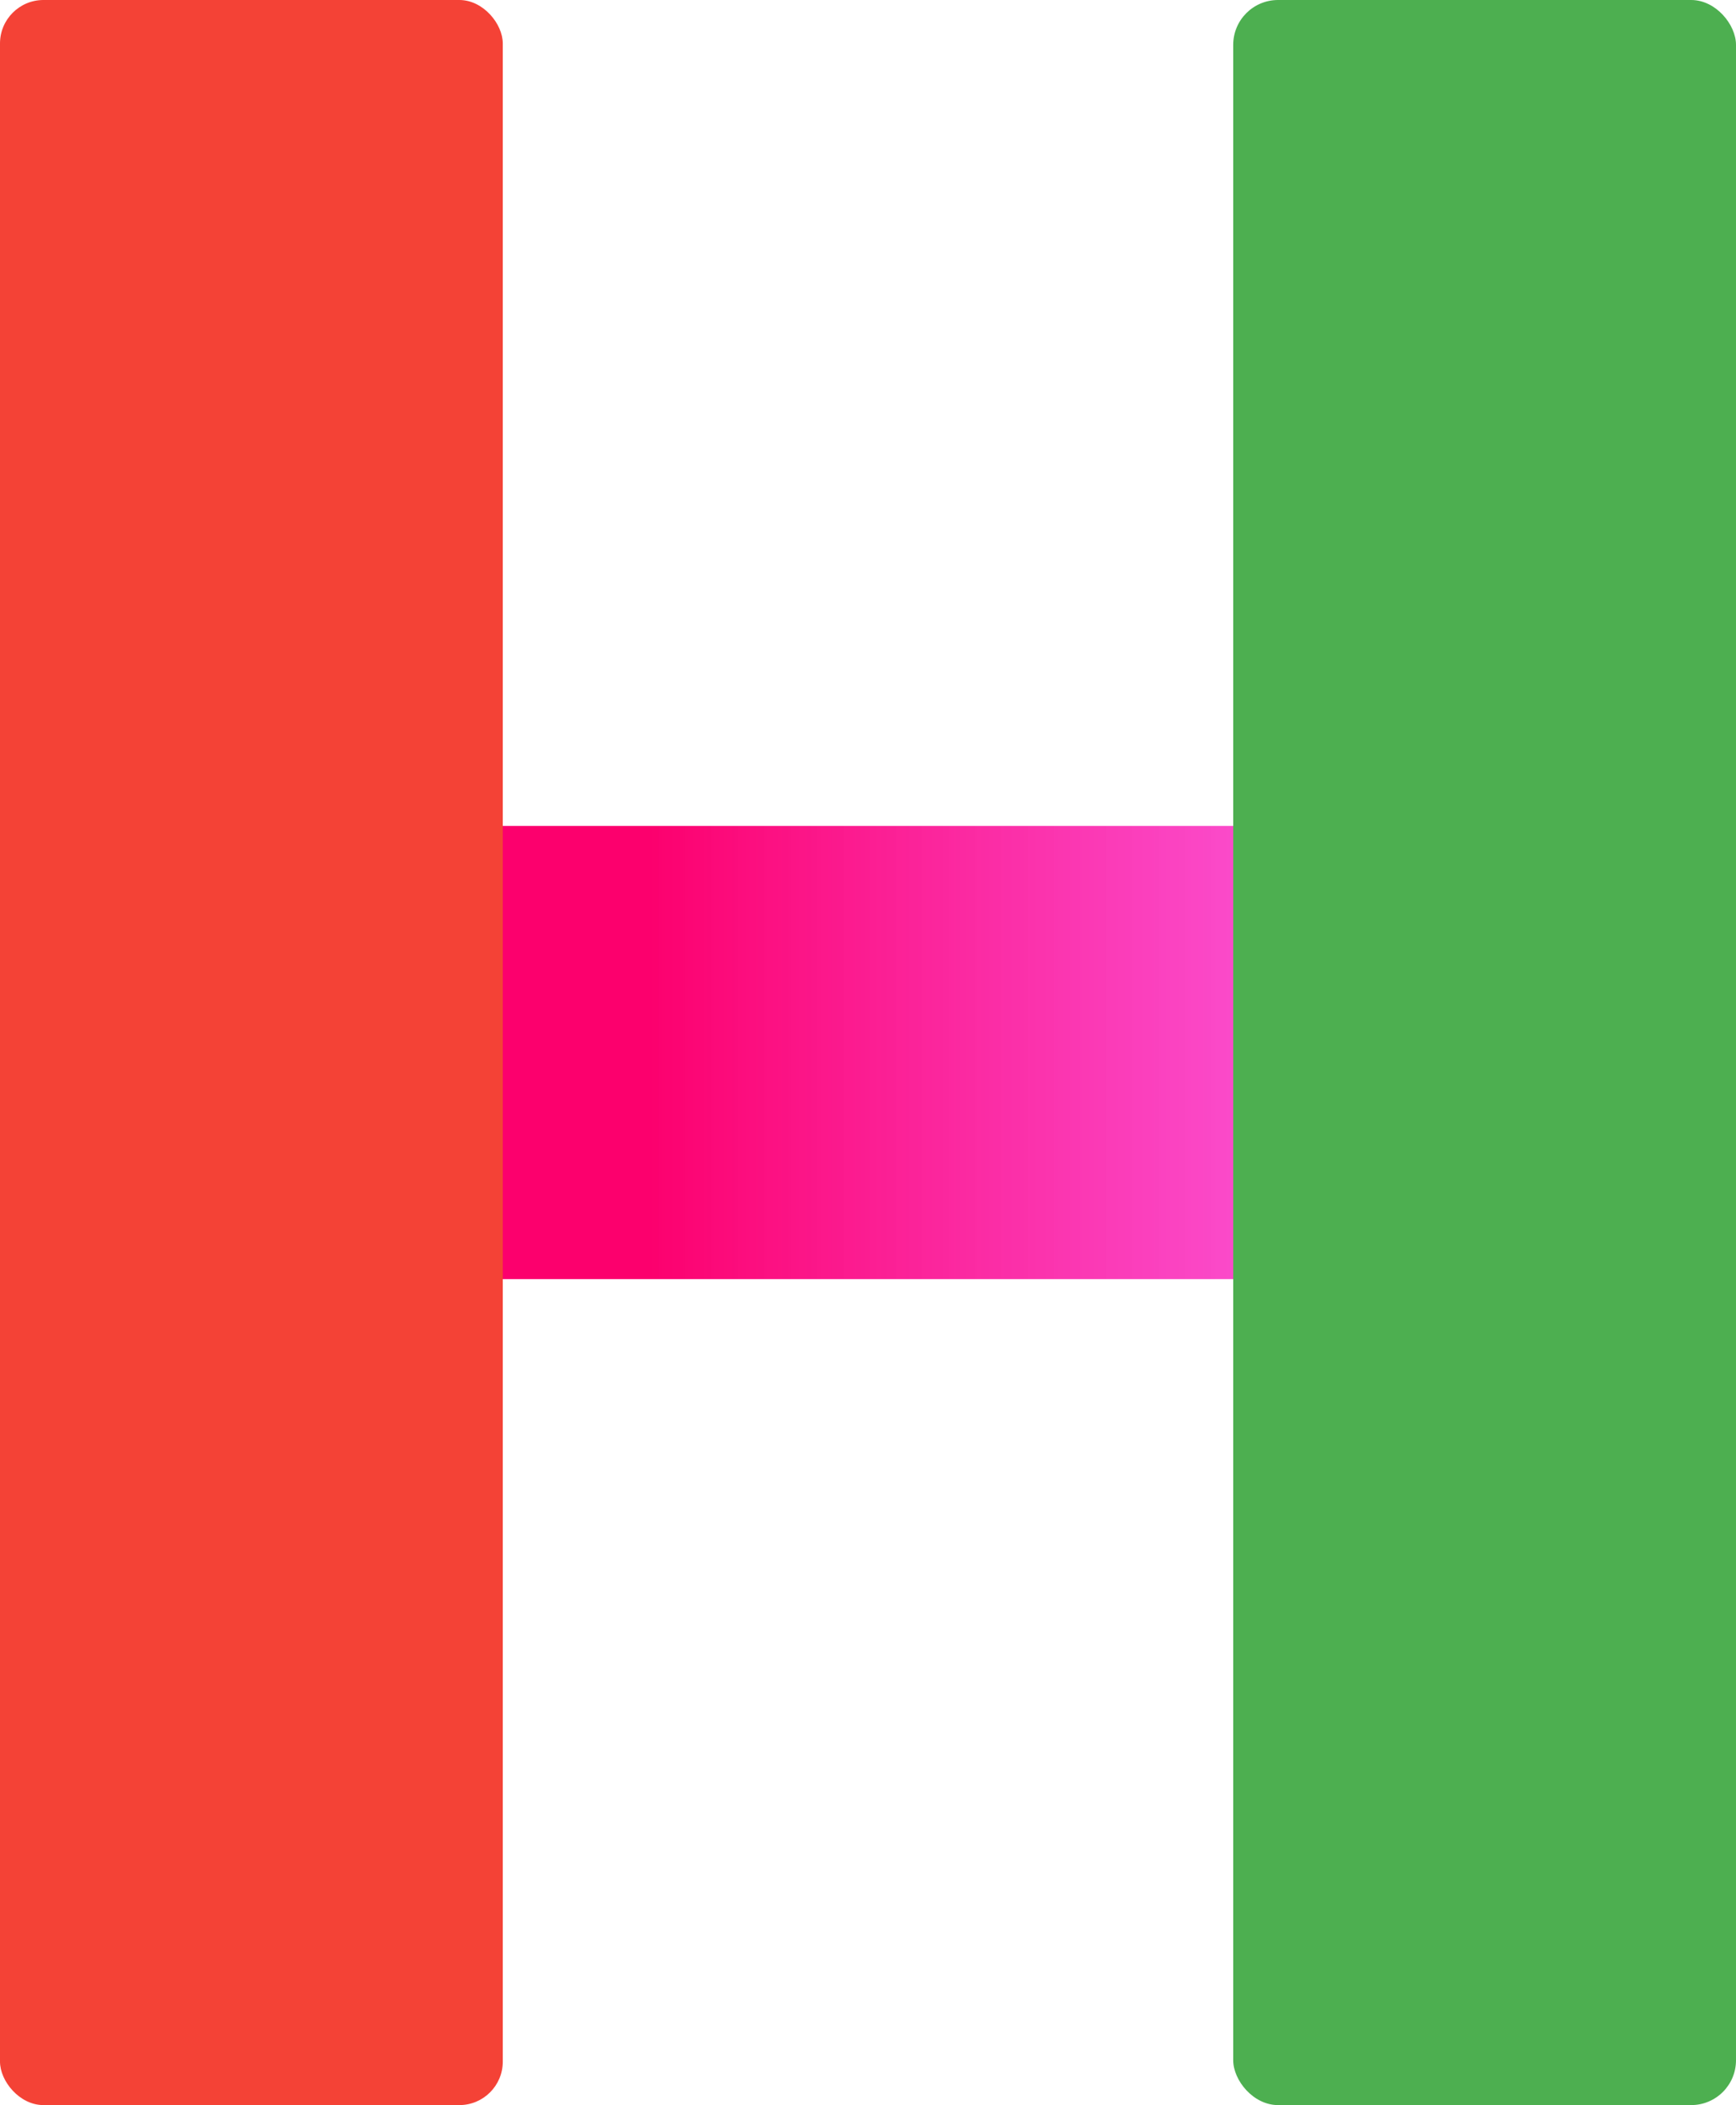 <svg id="圖層_1" data-name="圖層 1" xmlns="http://www.w3.org/2000/svg" xmlns:xlink="http://www.w3.org/1999/xlink" viewBox="0 0 419.48 508.6"><defs><style>.cls-1{fill:url(#未命名漸層_193);}.cls-2{fill:#f44236;}.cls-3{fill:url(#未命名漸層_352);}</style><linearGradient id="未命名漸層_193" x1="2.41" y1="254.3" x2="417.89" y2="254.3" gradientUnits="userSpaceOnUse"><stop offset="0.37" stop-color="#fc006d"/><stop offset="0.76" stop-color="#fa41d1" stop-opacity="0.9"/></linearGradient><linearGradient id="未命名漸層_352" x1="495.76" y1="450" x2="221.7" y2="58.6" gradientUnits="userSpaceOnUse"><stop offset="0.15" stop-color="#4daf50"/><stop offset="0.28" stop-color="#4daf50"/></linearGradient></defs><title>hybrologo</title><rect class="cls-1" x="2.41" y="199.55" width="415.48" height="109.49"/><rect class="cls-2" width="121.49" height="508.6" rx="10.5" ry="10.5"/><rect class="cls-3" x="297.99" width="121.49" height="508.6" rx="10.83" ry="10.83"/></svg>
